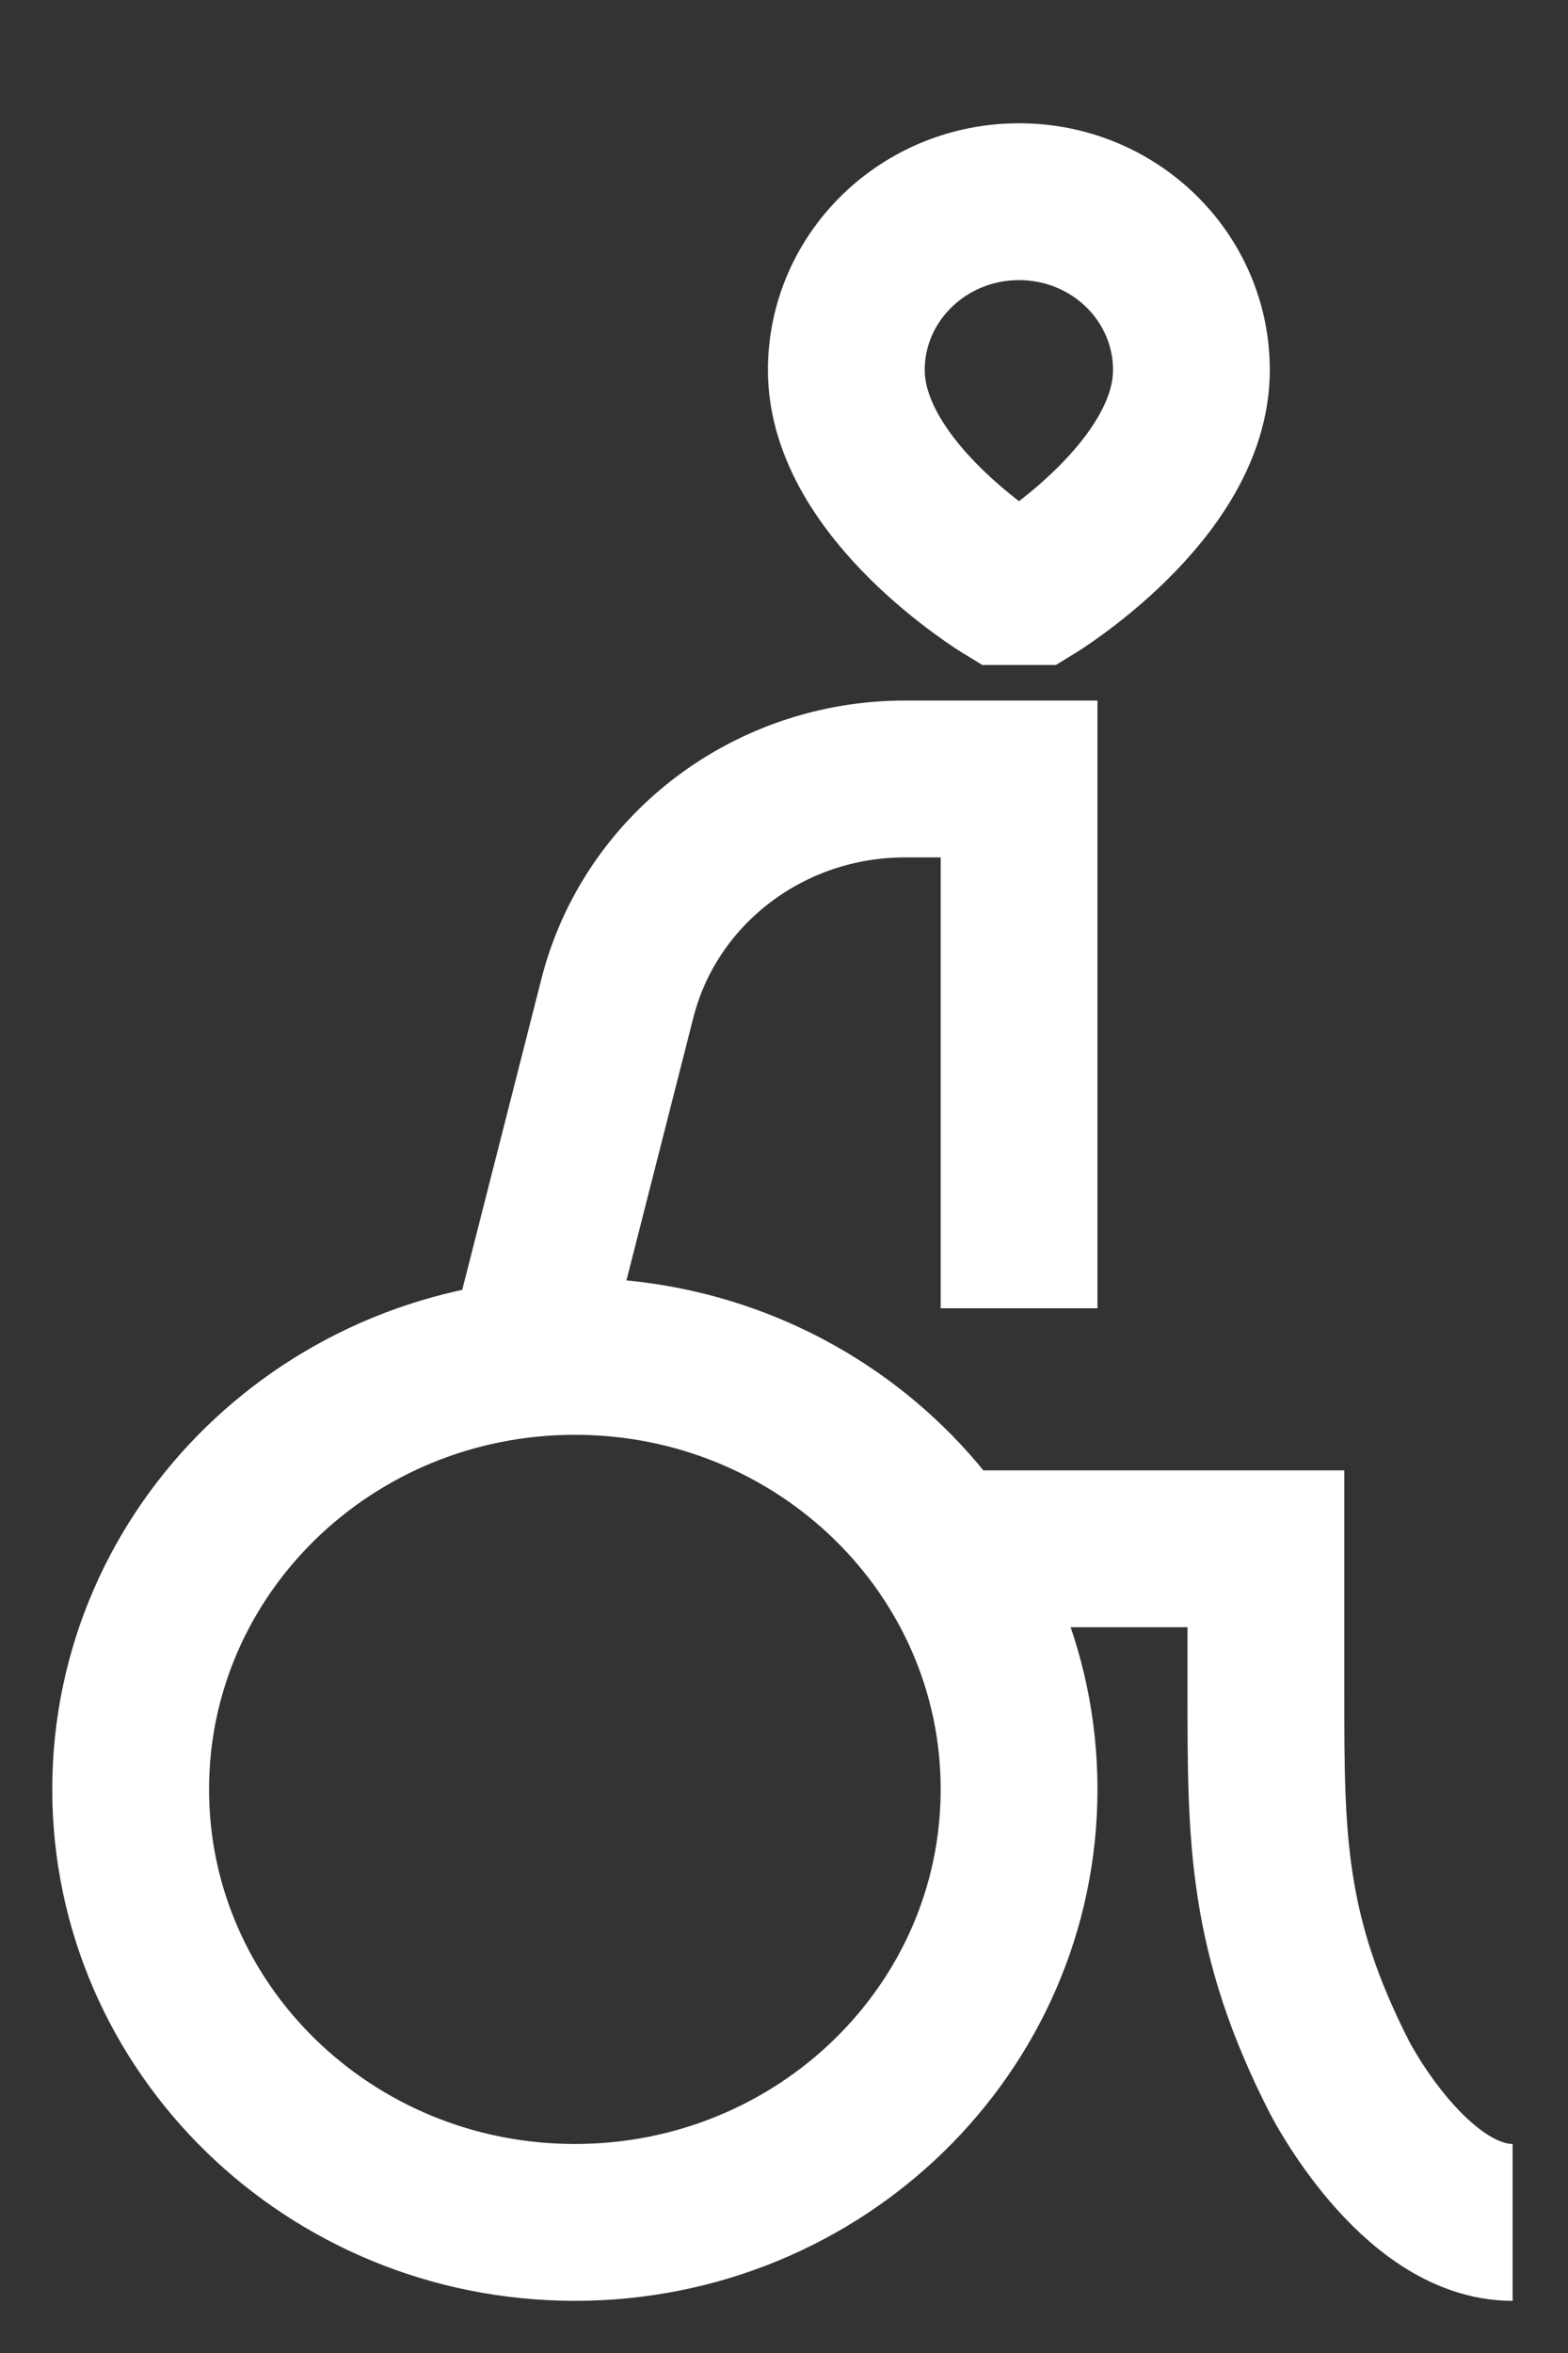 <svg width="12" height="18" viewBox="0 0 12 18" fill="none" xmlns="http://www.w3.org/2000/svg">
<rect x="0" y="0" width="12" height="18" fill="#333333" stroke="none"/>
<path d="M7.799 10.008V5.959L6.925 5.959C5.885 5.959 4.978 6.649 4.726 7.632L4.022 10.396M11.576 17.001C10.821 17.001 10.254 15.896 10.254 15.896C9.688 14.792 9.688 14.056 9.688 12.952V11.848H7.227M4.4 17.001C2.522 17.001 1 15.518 1 13.688C1 11.859 2.522 10.376 4.4 10.376C6.277 10.376 7.799 11.859 7.799 13.688C7.799 15.518 6.277 17.001 4.4 17.001ZM7.686 4.487C7.686 4.487 6.477 3.751 6.477 2.831C6.477 2.12 7.069 1.543 7.799 1.543C8.529 1.543 9.118 2.12 9.118 2.831C9.118 3.751 7.912 4.487 7.912 4.487H7.686Z" stroke="white" stroke-width="1.2"/>
</svg>
